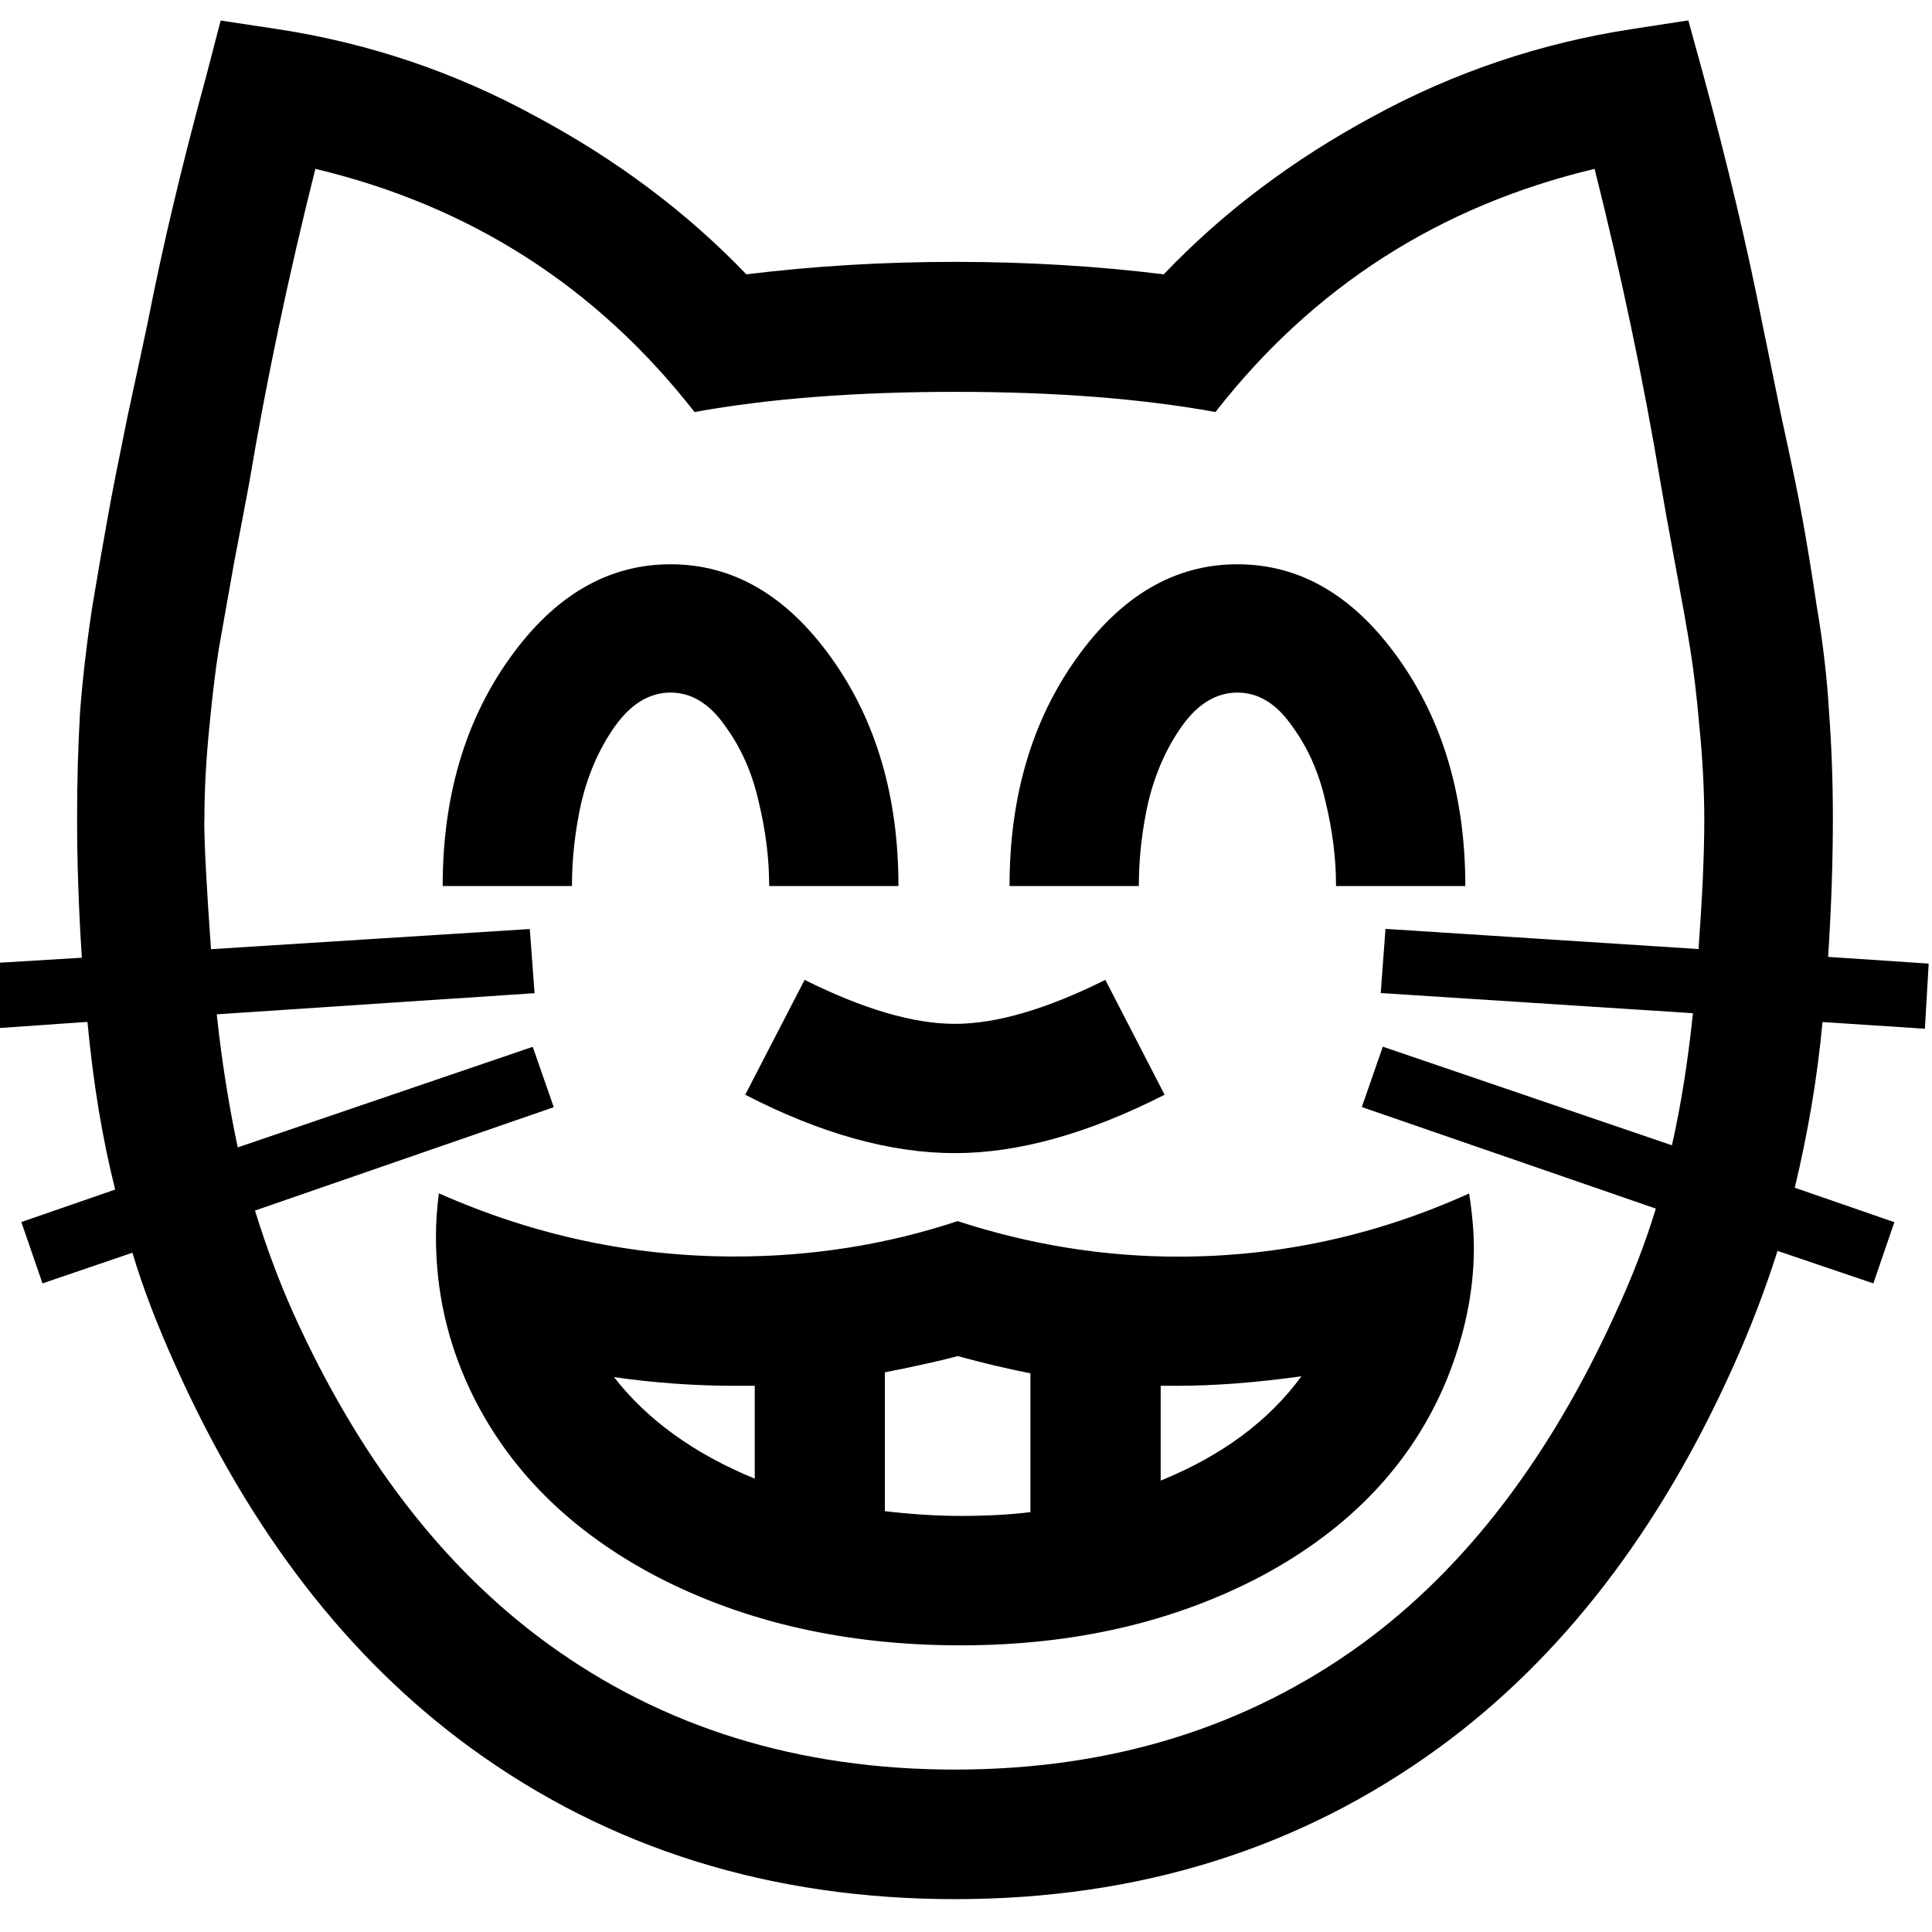 <?xml version="1.0" encoding="UTF-8" standalone="no"?>
<!-- Created with Inkscape (http://www.inkscape.org/) -->

<svg
   xmlns:dc="http://purl.org/dc/elements/1.1/"
   xmlns:cc="http://creativecommons.org/ns#"
   xmlns:rdf="http://www.w3.org/1999/02/22-rdf-syntax-ns#"
   xmlns:svg="http://www.w3.org/2000/svg"
   xmlns="http://www.w3.org/2000/svg"
   xmlns:sodipodi="http://sodipodi.sourceforge.net/DTD/sodipodi-0.dtd"
   xmlns:inkscape="http://www.inkscape.org/namespaces/inkscape"
   width="16"
   height="16"
   id="svg2"
   inkscape:label="Pozadí"
   version="1.1"
   inkscape:version="0.48.4 r9939"
   sodipodi:docname="nekonet.svg"
   inkscape:export-filename="/home/nek0/Obrázky/nekonet.png"
   inkscape:export-xdpi="90"
   inkscape:export-ydpi="90">
  <defs
     id="defs3" />
  <sodipodi:namedview
     id="base"
     pagecolor="#ffffff"
     bordercolor="#666666"
     borderopacity="1.0"
     inkscape:pageopacity="0.0"
     inkscape:pageshadow="2"
     inkscape:zoom="4.07"
     inkscape:cx="10.904177"
     inkscape:cy="10.228706"
     inkscape:document-units="px"
     inkscape:current-layer="layer1"
     showgrid="false"
     inkscape:window-width="1680"
     inkscape:window-height="966"
     inkscape:window-x="0"
     inkscape:window-y="33"
     inkscape:window-maximized="1" />
  <g
     inkscape:label="Vrstva 1"
     inkscape:groupmode="layer"
     id="layer1"
     transform="translate(0,-1036.362)">
    <flowRoot
       xml:space="preserve"
       id="flowRoot2984"
       style="fill:black;stroke:none;stroke-opacity:1;stroke-width:1px;stroke-linejoin:miter;stroke-linecap:butt;fill-opacity:1;font-family:Didact Gothic;font-style:normal;font-weight:500;font-size:40px;line-height:125%;letter-spacing:0px;word-spacing:0px;-inkscape-font-specification:Didact Gothic Medium;font-stretch:normal;font-variant:normal"><flowRegion
         id="flowRegion2986"><rect
           id="rect2988"
           width="6.634"
           height="118.673"
           x="-35.627"
           y="-30.683" /></flowRegion><flowPara
         id="flowPara2990"></flowPara></flowRoot>    <g
       transform="matrix(1.16,0,0,1.16,-1.692,1034.966)"
       style="font-size:14px;font-style:normal;font-variant:normal;font-weight:500;font-stretch:normal;line-height:125%;letter-spacing:0px;word-spacing:0px;fill:#000000;fill-opacity:1;stroke:none;font-family:Didact Gothic;-inkscape-font-specification:Didact Gothic Medium"
       id="flowRoot2992">
      <path
         d="M 7.203,8.199 C 7.622,8.408 7.98,8.513 8.276,8.513 8.573,8.513 8.93,8.408 9.35,8.199 L 9.773,9.019 C 9.227,9.297 8.728,9.436 8.276,9.436 7.816,9.436 7.317,9.297 6.779,9.019 L 7.203,8.199 m 1.094,1.723 c 0.52,0.169 1.044,0.253 1.572,0.253 0.72,3e-6 1.413,-0.15 2.078,-0.451 0.023,0.146 0.034,0.276 0.034,0.39 -1.1e-5,0.31 -0.066,0.627 -0.198,0.95 -0.246,0.588 -0.684,1.05 -1.312,1.388 C 9.846,12.783 9.129,12.95 8.317,12.95 7.506,12.95 6.786,12.788 6.157,12.464 5.528,12.136 5.079,11.687 4.811,11.118 4.651,10.776 4.571,10.416 4.571,10.037 c -3.6e-6,-0.105 0.007,-0.21 0.021,-0.314 0.679,0.301 1.383,0.451 2.112,0.451 0.551,3e-6 1.082,-0.084 1.593,-0.253 M 2.917,7.064 c -2e-6,0.164 0.016,0.469 0.048,0.916 L 5.241,7.836 5.275,8.294 3.006,8.445 c 0.036,0.337 0.087,0.654 0.15,0.95 L 5.262,8.677 5.412,9.108 3.279,9.846 c 0.082,0.264 0.173,0.508 0.273,0.731 0.465,1.03 1.069,1.816 1.812,2.358 0.825,0.602 1.796,0.902 2.912,0.902 1.117,0 2.087,-0.301 2.912,-0.902 0.734,-0.538 1.335,-1.324 1.805,-2.358 0.118,-0.255 0.214,-0.504 0.287,-0.745 l -2.099,-0.725 0.15,-0.431 2.064,0.704 c 0.064,-0.283 0.114,-0.597 0.15,-0.943 l -2.229,-0.144 0.034,-0.458 2.235,0.144 c 0.027,-0.374 0.041,-0.679 0.041,-0.916 -1.2e-5,-0.21 -0.011,-0.431 -0.034,-0.663 C 13.572,6.168 13.549,5.982 13.526,5.84 13.504,5.699 13.467,5.494 13.417,5.225 13.367,4.956 13.333,4.765 13.314,4.651 13.191,3.917 13.034,3.17 12.843,2.409 11.735,2.673 10.833,3.252 10.136,4.145 9.607,4.049 8.99,4.001 8.283,4.001 7.568,4.001 6.946,4.049 6.417,4.145 5.72,3.252 4.817,2.673 3.71,2.409 3.519,3.17 3.361,3.917 3.238,4.651 c -0.023,0.123 -0.059,0.314 -0.109,0.574 -0.046,0.26 -0.082,0.465 -0.109,0.615 -0.023,0.146 -0.046,0.335 -0.068,0.567 -0.023,0.228 -0.034,0.447 -0.034,0.656 m -0.875,0.978 c -0.023,-0.351 -0.034,-0.684 -0.034,-0.998 -1e-6,-0.26 0.007,-0.51 0.021,-0.752 0.018,-0.242 0.048,-0.497 0.089,-0.766 0.046,-0.273 0.082,-0.483 0.109,-0.629 C 2.254,4.746 2.302,4.505 2.37,4.172 2.443,3.835 2.491,3.612 2.514,3.502 2.618,2.969 2.757,2.384 2.931,1.746 l 0.103,-0.396 0.41,0.062 c 0.652,0.1 1.265,0.308 1.839,0.622 0.579,0.31 1.08,0.686 1.504,1.128 0.479,-0.059 0.975,-0.089 1.49,-0.089 0.515,1.06e-5 1.012,0.03 1.49,0.089 C 10.19,2.718 10.689,2.343 11.264,2.033 11.842,1.718 12.458,1.511 13.109,1.411 l 0.403,-0.062 0.109,0.396 c 0.173,0.638 0.312,1.224 0.417,1.757 0.023,0.109 0.068,0.333 0.137,0.67 0.073,0.333 0.123,0.574 0.15,0.725 0.027,0.146 0.062,0.355 0.103,0.629 0.046,0.269 0.075,0.524 0.089,0.766 0.018,0.242 0.027,0.492 0.027,0.752 -1.4e-5,0.31 -0.011,0.64 -0.034,0.991 l 0.718,0.048 -0.027,0.465 -0.731,-0.048 c -0.036,0.392 -0.103,0.786 -0.198,1.183 l 0.711,0.246 -0.15,0.437 -0.684,-0.232 c -0.087,0.273 -0.191,0.547 -0.314,0.82 -0.529,1.18 -1.23,2.09 -2.105,2.728 -0.989,0.72 -2.14,1.08 -3.452,1.08 -1.317,-1e-6 -2.47,-0.36 -3.459,-1.08 C 3.942,13.043 3.241,12.134 2.712,10.954 2.58,10.662 2.477,10.393 2.404,10.147 L 1.762,10.366 1.611,9.928 2.281,9.696 C 2.19,9.336 2.124,8.937 2.083,8.499 L 1.393,8.547 1.365,8.082 2.042,8.041 M 6.95,7.529 C 6.95,7.333 6.925,7.132 6.875,6.927 6.829,6.722 6.75,6.542 6.636,6.387 6.526,6.228 6.396,6.148 6.246,6.148 6.096,6.148 5.964,6.228 5.85,6.387 5.74,6.542 5.66,6.722 5.61,6.927 5.565,7.128 5.542,7.328 5.542,7.529 l -0.923,0 C 4.619,6.891 4.779,6.348 5.098,5.902 5.417,5.455 5.799,5.232 6.246,5.232 6.693,5.232 7.076,5.455 7.395,5.902 7.714,6.348 7.873,6.891 7.873,7.529 l -0.923,0 m 4.047,0 c -1e-5,-0.196 -0.025,-0.396 -0.075,-0.602 C 10.876,6.722 10.797,6.542 10.683,6.387 10.573,6.228 10.443,6.148 10.293,6.148 c -0.15,7.6e-6 -0.283,0.08 -0.396,0.239 C 9.787,6.542 9.707,6.722 9.657,6.927 9.612,7.128 9.589,7.328 9.589,7.529 l -0.923,0 C 8.666,6.891 8.826,6.348 9.145,5.902 9.464,5.455 9.846,5.232 10.293,5.232 c 0.447,8.5e-6 0.829,0.223 1.148,0.67 0.319,0.447 0.479,0.989 0.479,1.627 l -0.923,0 m -2.181,3.479 c -0.164,-0.032 -0.337,-0.073 -0.52,-0.123 -0.118,0.032 -0.292,0.071 -0.52,0.116 l 0,0.991 c 0.196,0.023 0.376,0.034 0.54,0.034 0.187,2e-6 0.353,-0.009 0.499,-0.027 l 0,-0.991 m 0.93,0.089 0,0.677 c 0.437,-0.178 0.772,-0.426 1.005,-0.745 -0.328,0.046 -0.624,0.068 -0.889,0.068 l -0.116,0 m -2.898,0.663 0,-0.663 -0.144,0 c -0.287,3e-6 -0.574,-0.021 -0.861,-0.062 0.237,0.305 0.572,0.547 1.005,0.725"
         style=""
         id="path3020" />
    </g>
  </g>
</svg>
